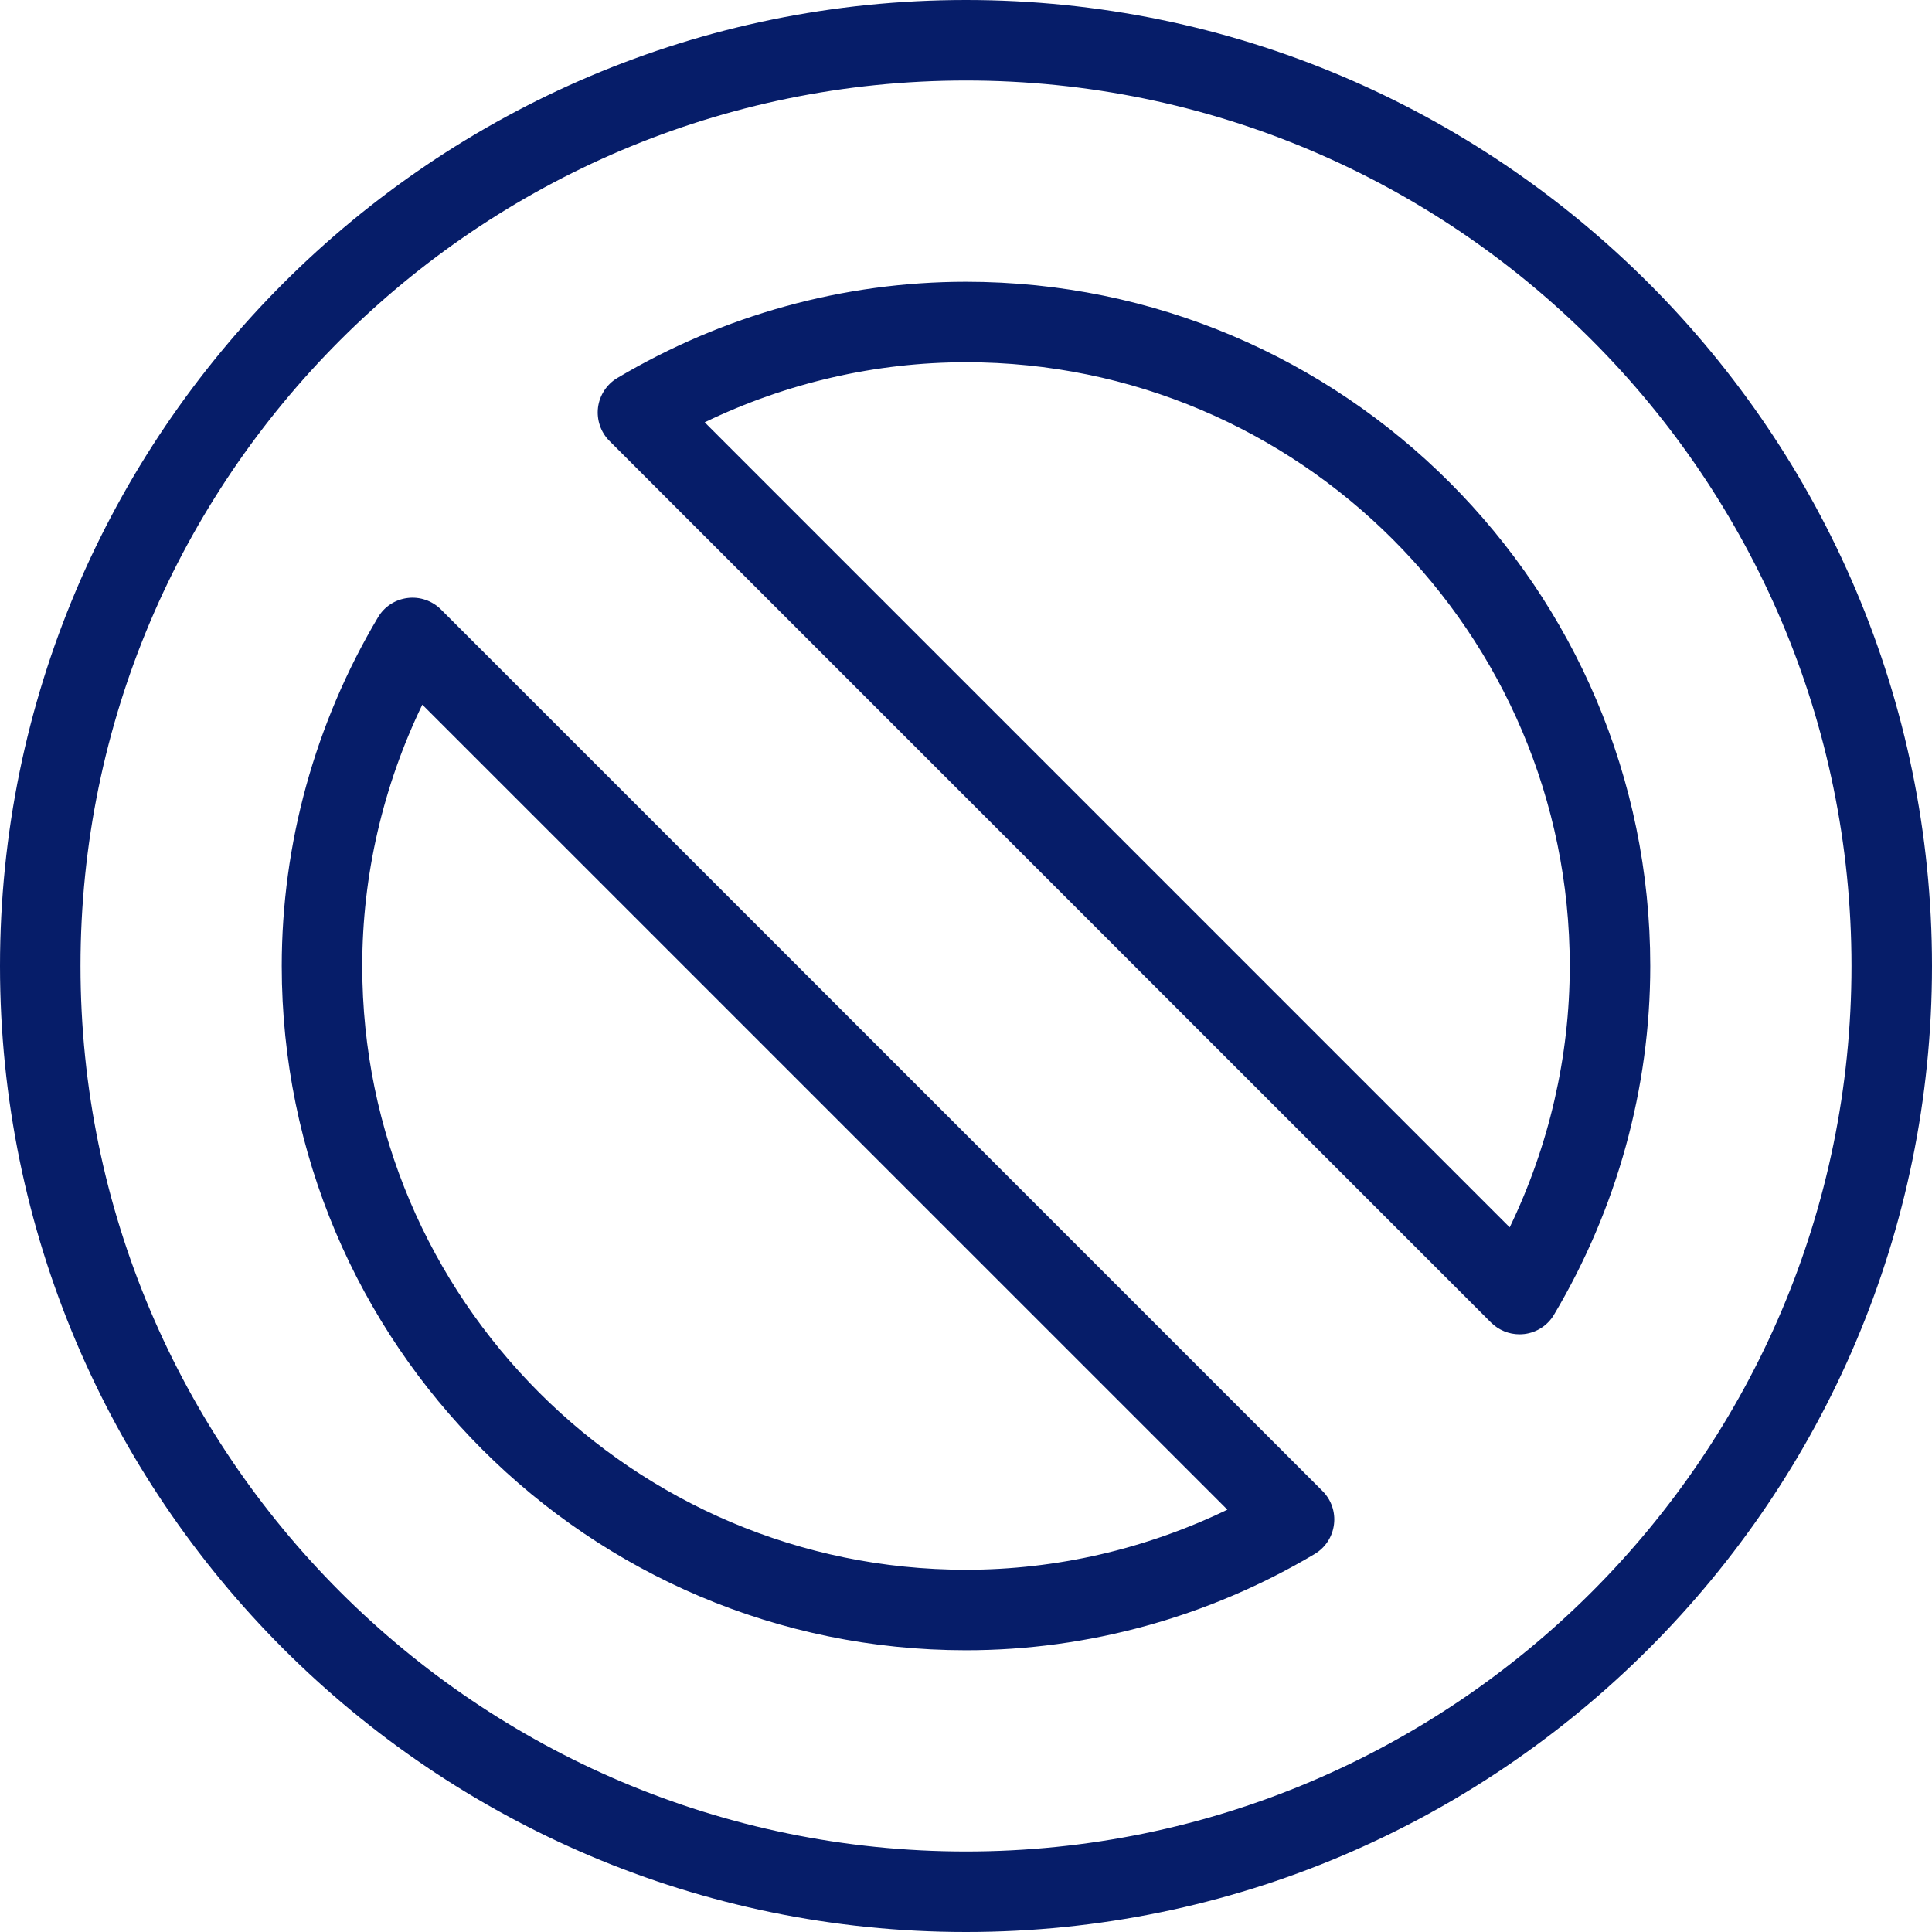 <?xml version="1.0" encoding="utf-8"?>
<!-- Generator: Adobe Illustrator 15.0.0, SVG Export Plug-In . SVG Version: 6.00 Build 0)  -->
<!DOCTYPE svg PUBLIC "-//W3C//DTD SVG 1.1//EN" "http://www.w3.org/Graphics/SVG/1.1/DTD/svg11.dtd">
<svg version="1.1" id="Layer_1" xmlns="http://www.w3.org/2000/svg" xmlns:xlink="http://www.w3.org/1999/xlink" x="0px" y="0px"
	 width="100px" height="100px" viewBox="0 0 100 100" enable-background="new 0 0 100 100" xml:space="preserve">
<g>
	<g>
		<path fill="#061D69" d="M50,100C22.433,100,0,77.569,0,50S22.433,0,50,0c27.571,0,50,22.431,50,50S77.571,100,50,100z M50,4.167
			C24.728,4.167,4.167,24.728,4.167,50S24.728,95.833,50,95.833S95.833,75.272,95.833,50S75.272,4.167,50,4.167z"/>
	</g>
	<g>
		<path fill="#061D69" d="M50,85.417c-19.527,0-35.417-15.888-35.417-35.417c0-6.323,1.721-12.563,4.98-18.044
			c0.325-0.554,0.891-0.924,1.53-1.003c0.635-0.082,1.278,0.14,1.733,0.594l45.626,45.626c0.455,0.454,0.676,1.095,0.594,1.731
			c-0.077,0.639-0.447,1.204-1.001,1.532C62.565,83.695,56.323,85.417,50,85.417z M21.859,36.473
			C19.82,40.698,18.75,45.325,18.75,50c0,17.232,14.018,31.25,31.25,31.25c4.68,0,9.302-1.07,13.529-3.11L21.859,36.473z"/>
	</g>
	<g>
		<path fill="#061D69" d="M78.646,69.063c-0.549,0-1.078-0.218-1.473-0.61L31.547,22.825c-0.456-0.454-0.671-1.095-0.594-1.731
			c0.081-0.639,0.452-1.205,1.005-1.532c5.481-3.257,11.719-4.978,18.042-4.978c19.531,0,35.417,15.887,35.417,35.417
			c0,6.321-1.722,12.561-4.98,18.044c-0.326,0.554-0.892,0.924-1.53,1.003C78.82,69.058,78.731,69.063,78.646,69.063z
			 M36.475,21.859l41.667,41.668C80.18,59.302,81.25,54.676,81.25,50c0-17.232-14.018-31.25-31.25-31.25
			C45.325,18.75,40.698,19.818,36.475,21.859z"/>
	</g>
</g>
</svg>
